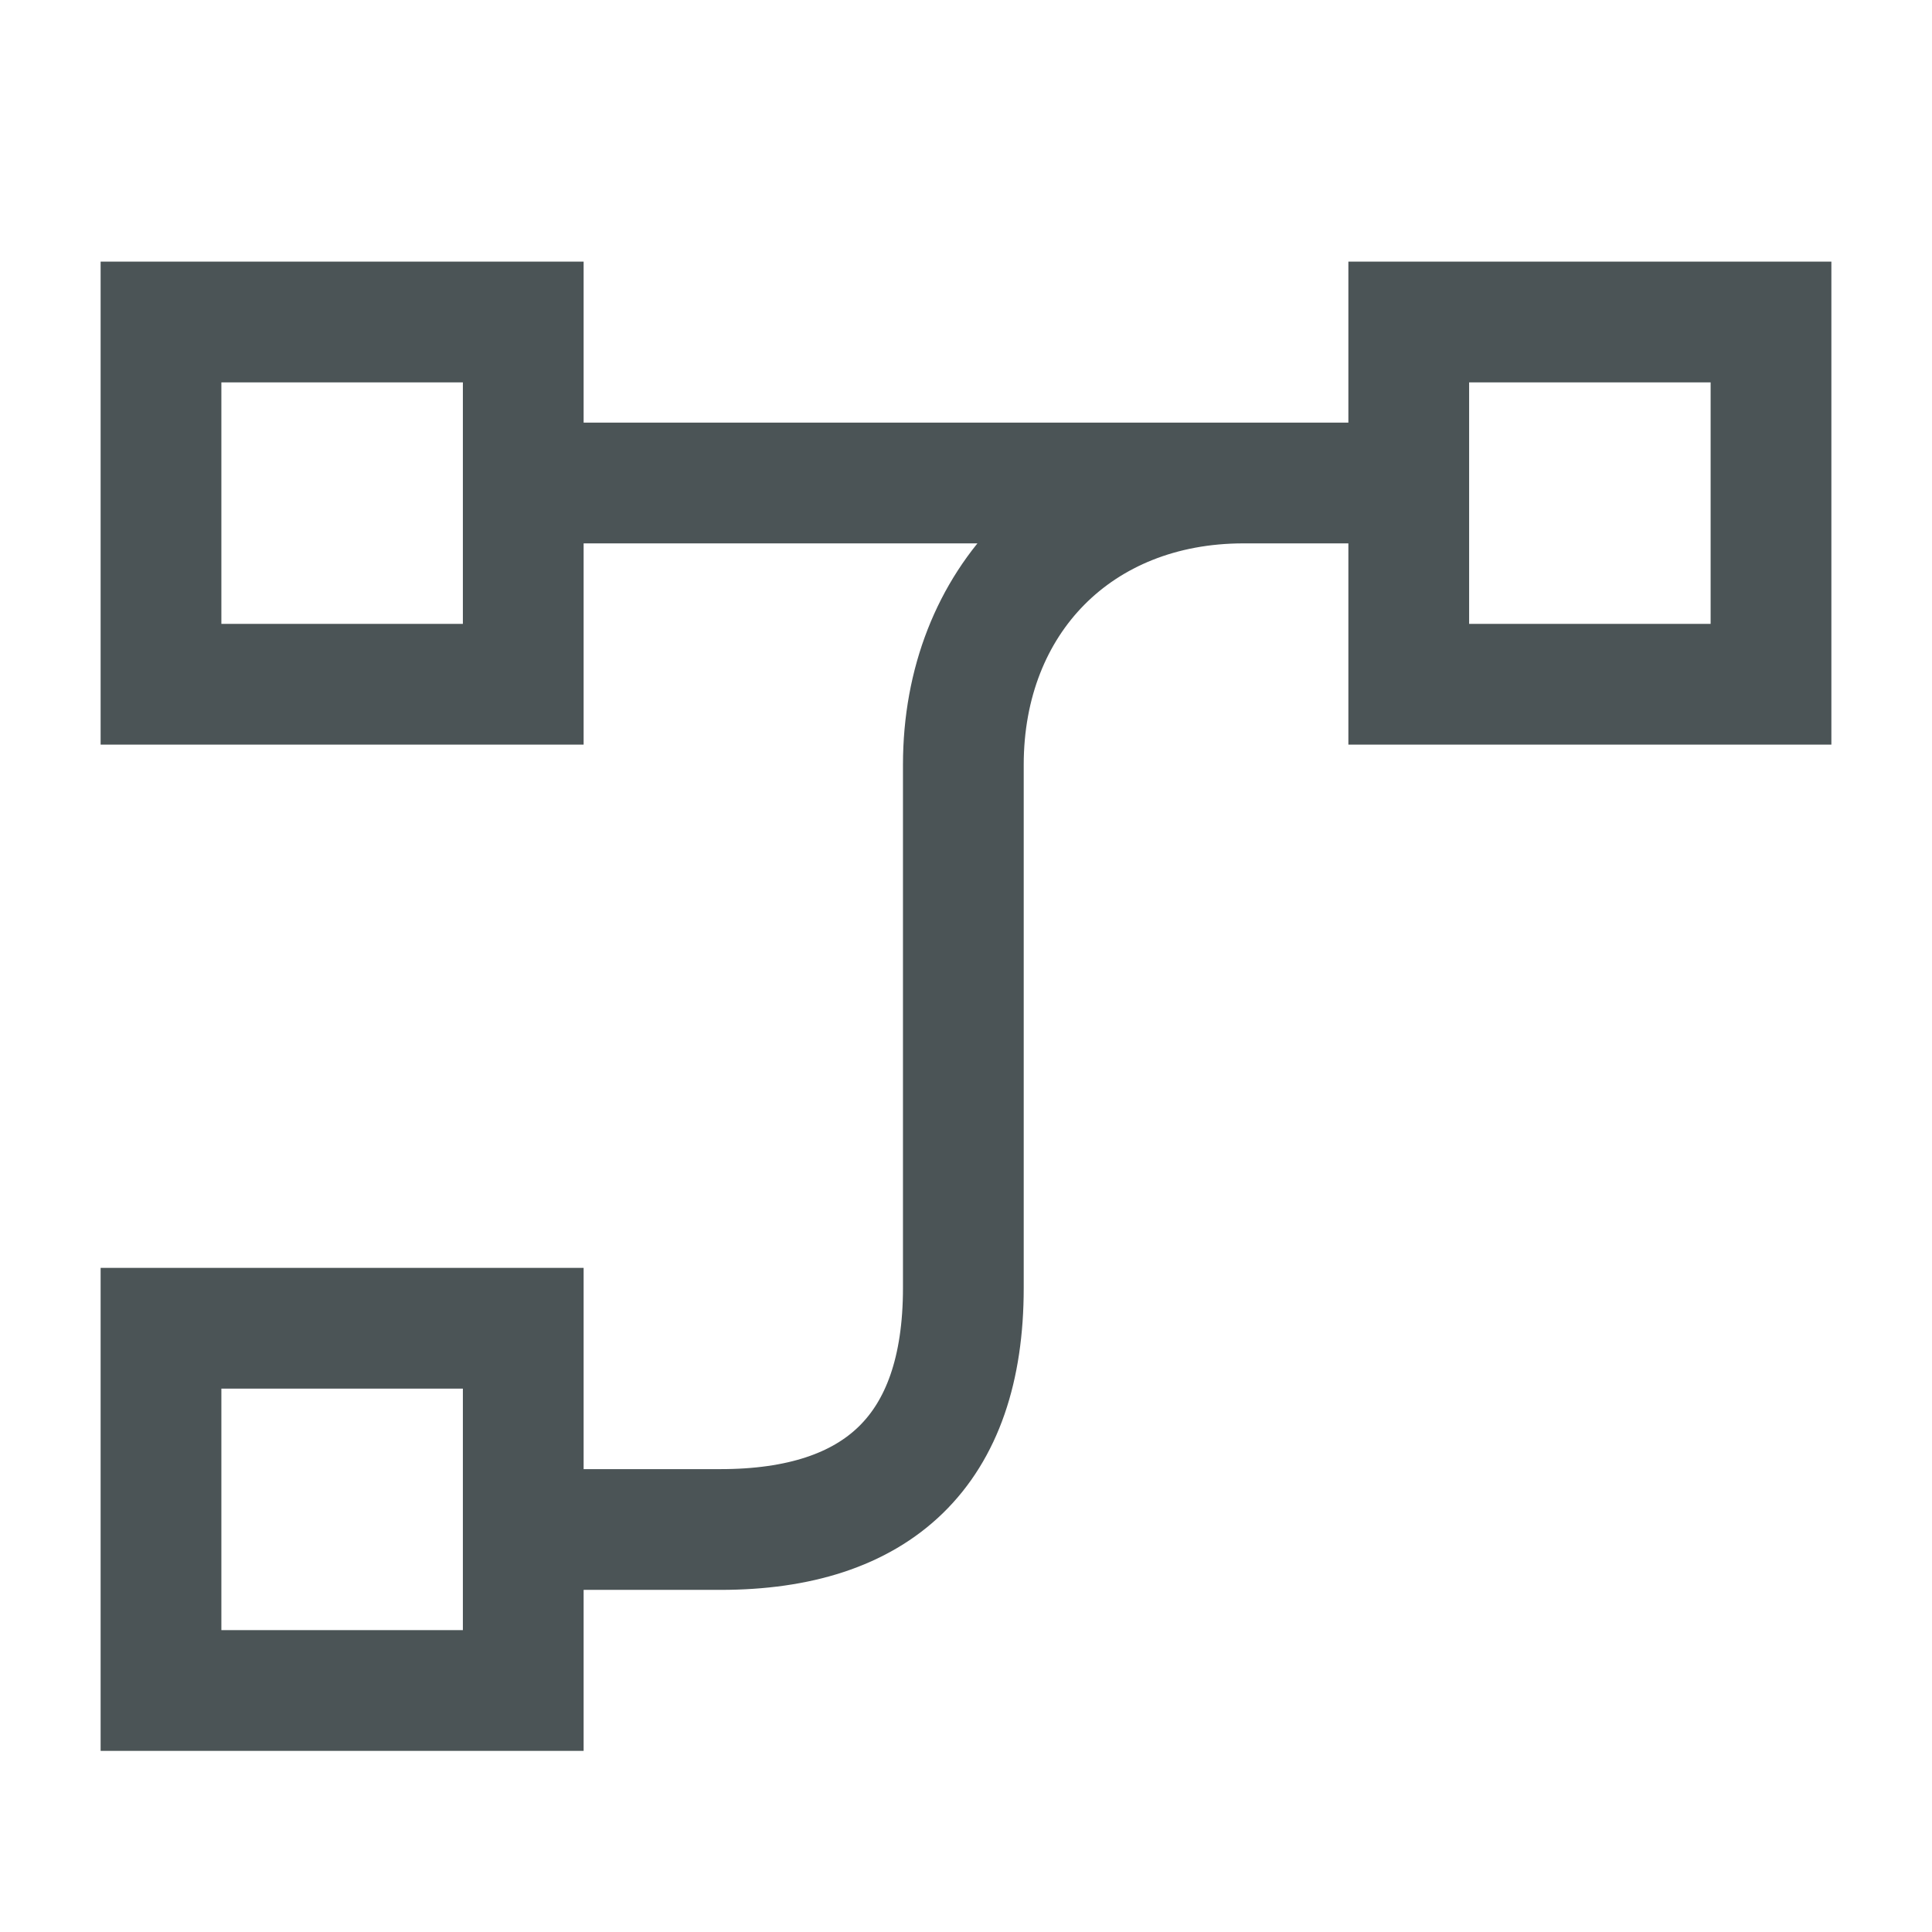 <svg width="48" height="48" viewBox="0 0 48 48" fill="none" xmlns="http://www.w3.org/2000/svg">
<rect x="4" y="8" width="9" height="9" stroke="#4B5456" stroke-width="3"/>
<rect x="35" y="8" width="9" height="9" stroke="#4B5456" stroke-width="3"/>
<rect x="4" y="33" width="9" height="9" stroke="#4B5456" stroke-width="3"/>
<path d="M13 12H30.895M35 12H30.895M13 38C13.665 38 14.777 38 17.9 38C21.804 38 23.934 36.048 23.934 32C23.934 27.952 23.934 23.084 23.934 19C23.934 14.916 26.791 12 30.895 12" stroke="#4B5456" stroke-width="3"/>
</svg>
